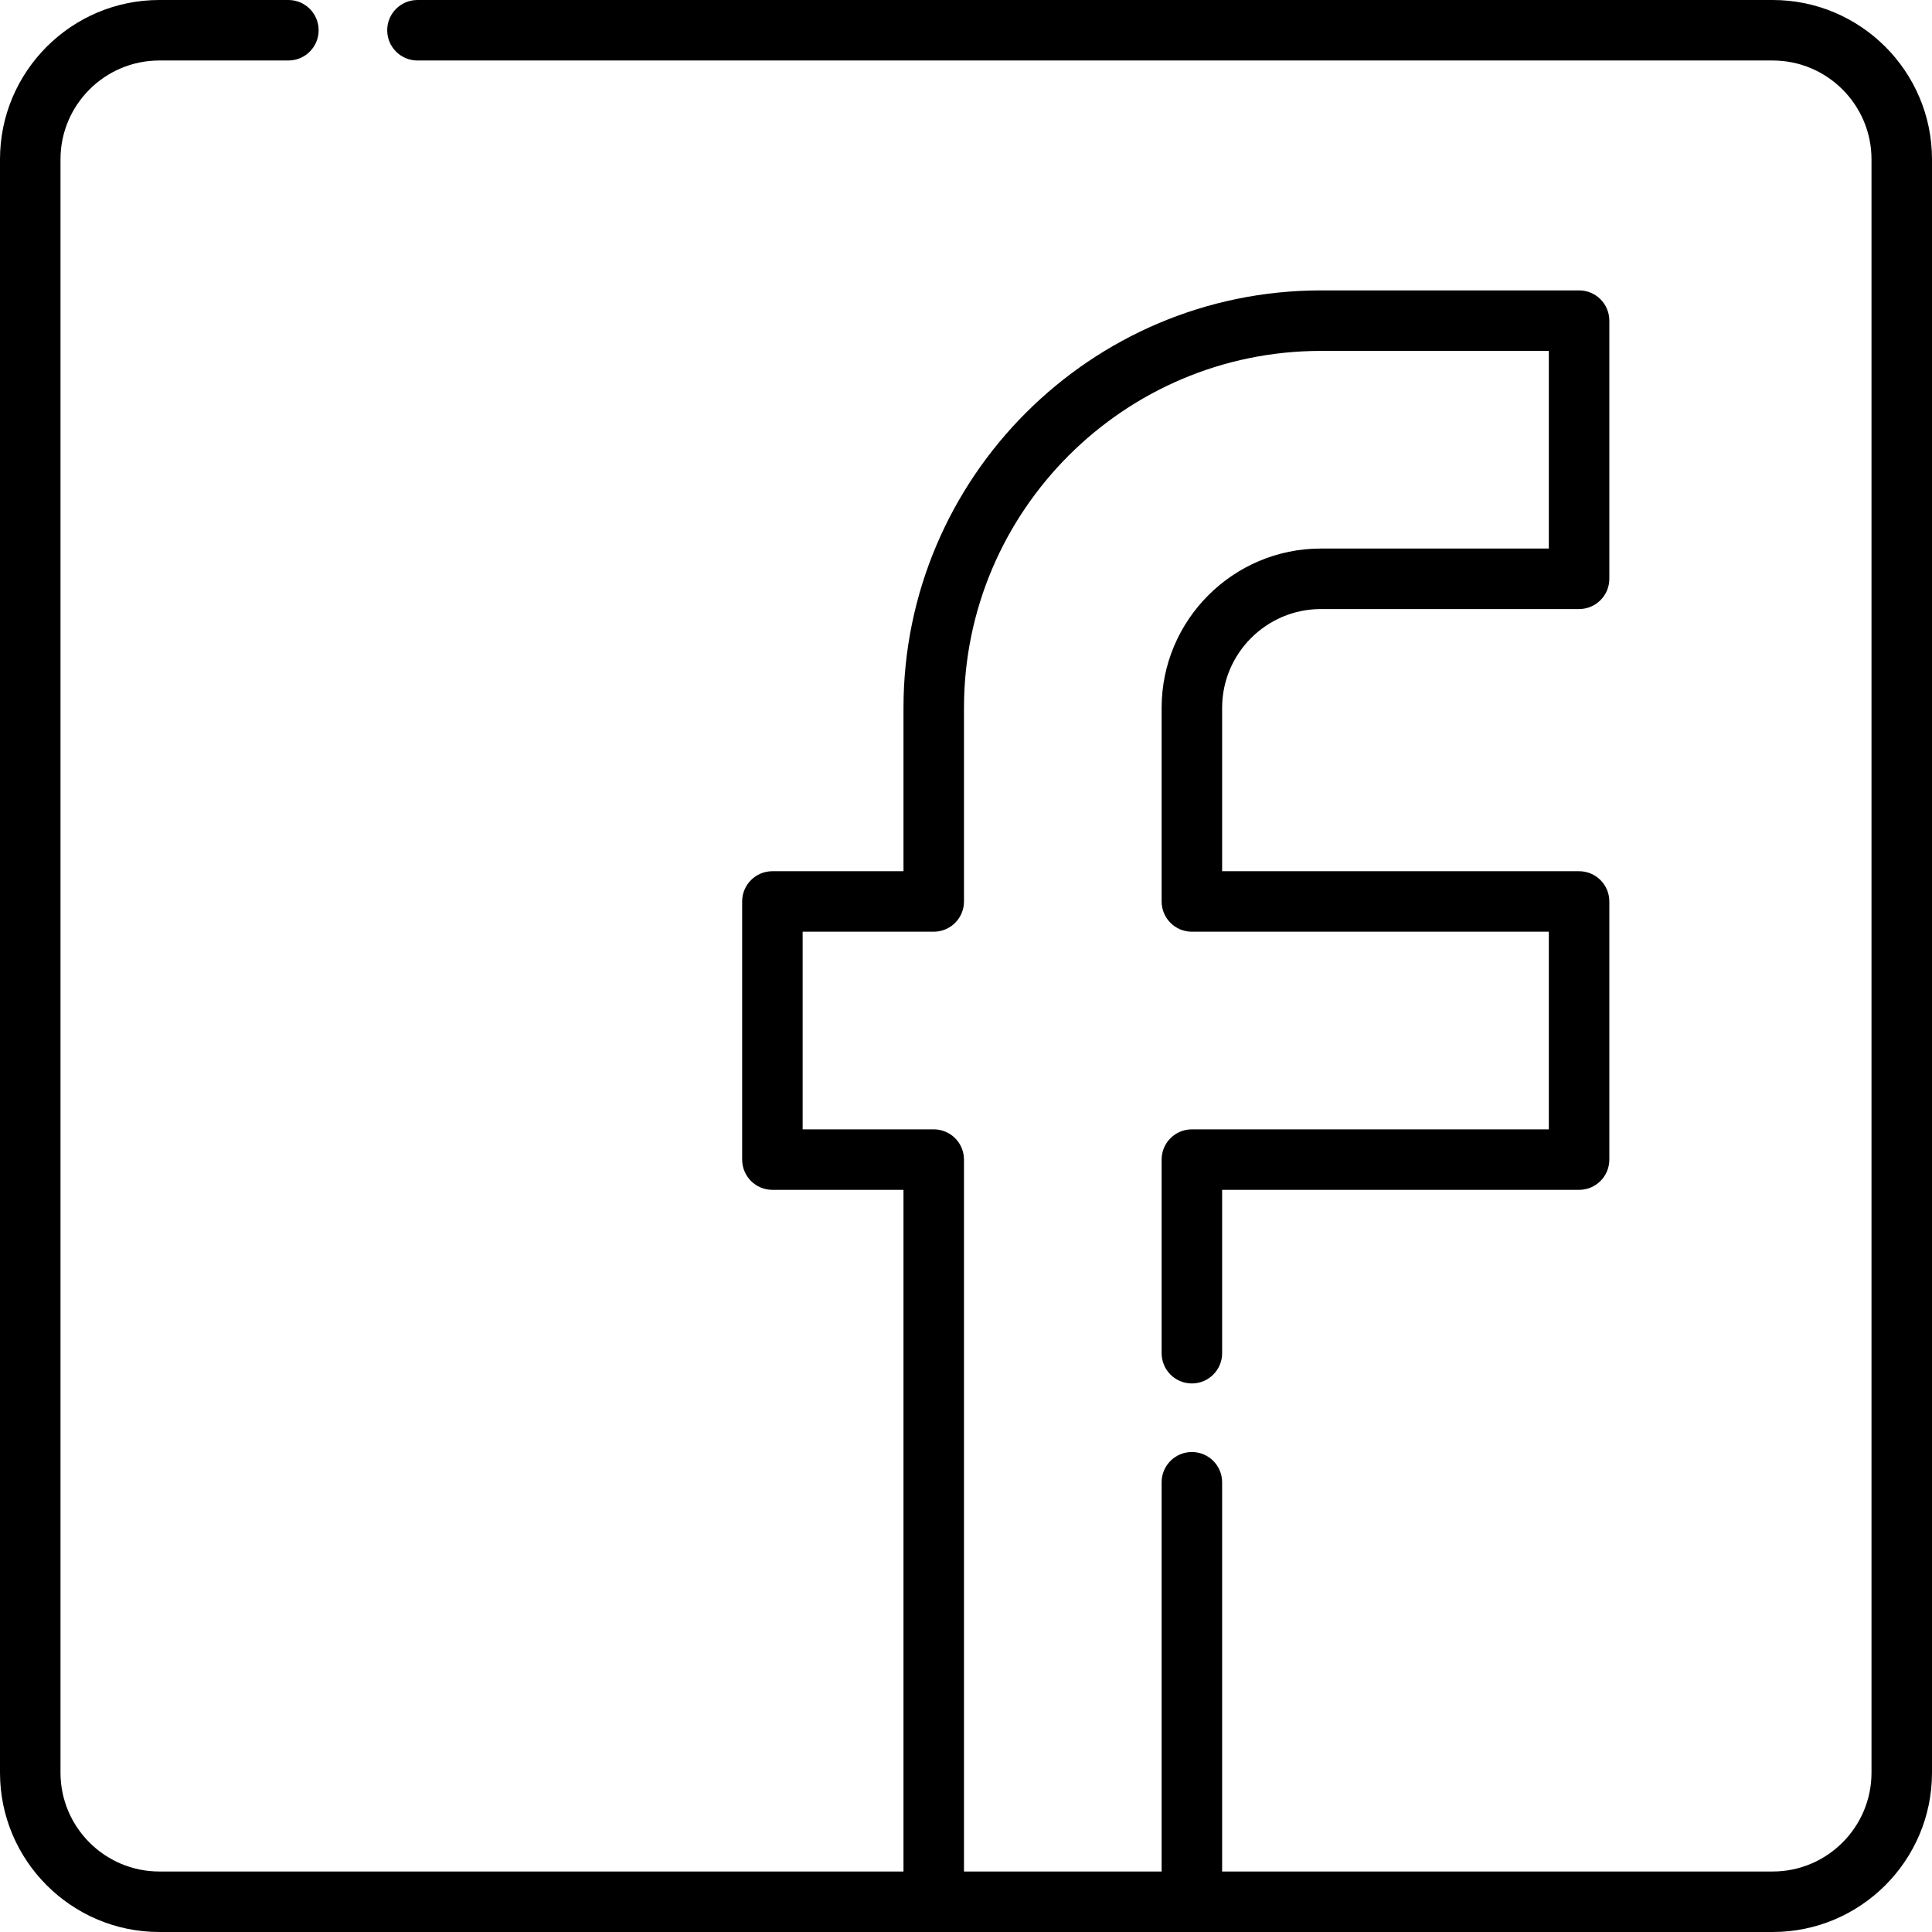 <?xml version="1.0" encoding="iso-8859-1"?>
<!-- Uploaded to: SVG Repo, www.svgrepo.com, Generator: SVG Repo Mixer Tools -->
<svg fill="#000000" height="800px" width="800px" version="1.1" id="Layer_1" xmlns="http://www.w3.org/2000/svg" xmlns:xlink="http://www.w3.org/1999/xlink" 
	 viewBox="0 0 512 512" xml:space="preserve">
<g>
	<g>
		<path d="M469.779,0H110.63c-4.428,0-8.017,3.589-8.017,8.017c0,4.427,3.588,8.017,8.017,8.017h359.148
			c14.441,0,26.188,11.748,26.188,26.188v427.557c0,14.44-11.747,26.188-26.188,26.188H323.875V392.818
			c0-4.427-3.588-8.017-8.017-8.017c-4.428,0-8.017,3.589-8.017,8.017v103.148h-52.376v-188.66c0-4.427-3.588-8.017-8.017-8.017
			H212.71v-52.376h34.739c4.428,0,8.017-3.589,8.017-8.017v-51.307c0-52.161,42.436-94.597,94.597-94.597h60.393v52.376h-60.393
			c-23.28,0-42.221,18.941-42.221,42.221v51.307c0,4.427,3.588,8.017,8.017,8.017h94.597v52.376h-94.597
			c-4.428,0-8.017,3.589-8.017,8.017v51.307c0,4.427,3.588,8.017,8.017,8.017c4.428,0,8.017-3.589,8.017-8.017v-43.29h94.597
			c4.428,0,8.017-3.589,8.017-8.017v-68.409c0-4.427-3.588-8.017-8.017-8.017h-94.597v-43.29c0-14.44,11.747-26.188,26.188-26.188
			h68.409c4.428,0,8.017-3.589,8.017-8.017V84.977c0-4.427-3.588-8.017-8.017-8.017h-68.409c-61.002,0-110.63,49.629-110.63,110.63
			v43.29h-34.739c-4.428,0-8.017,3.589-8.017,8.017v68.409c0,4.427,3.588,8.017,8.017,8.017h34.739v180.643H42.221
			c-14.441,0-26.188-11.748-26.188-26.188V42.221c0-14.44,11.747-26.188,26.188-26.188h34.205c4.428,0,8.017-3.589,8.017-8.017
			C84.443,3.589,80.854,0,76.426,0H42.221C18.941,0,0,18.941,0,42.221v427.557C0,493.059,18.941,512,42.221,512h427.557
			C493.059,512,512,493.059,512,469.779V42.221C512,18.941,493.059,0,469.779,0z"/>
	</g>
</g>
</svg>